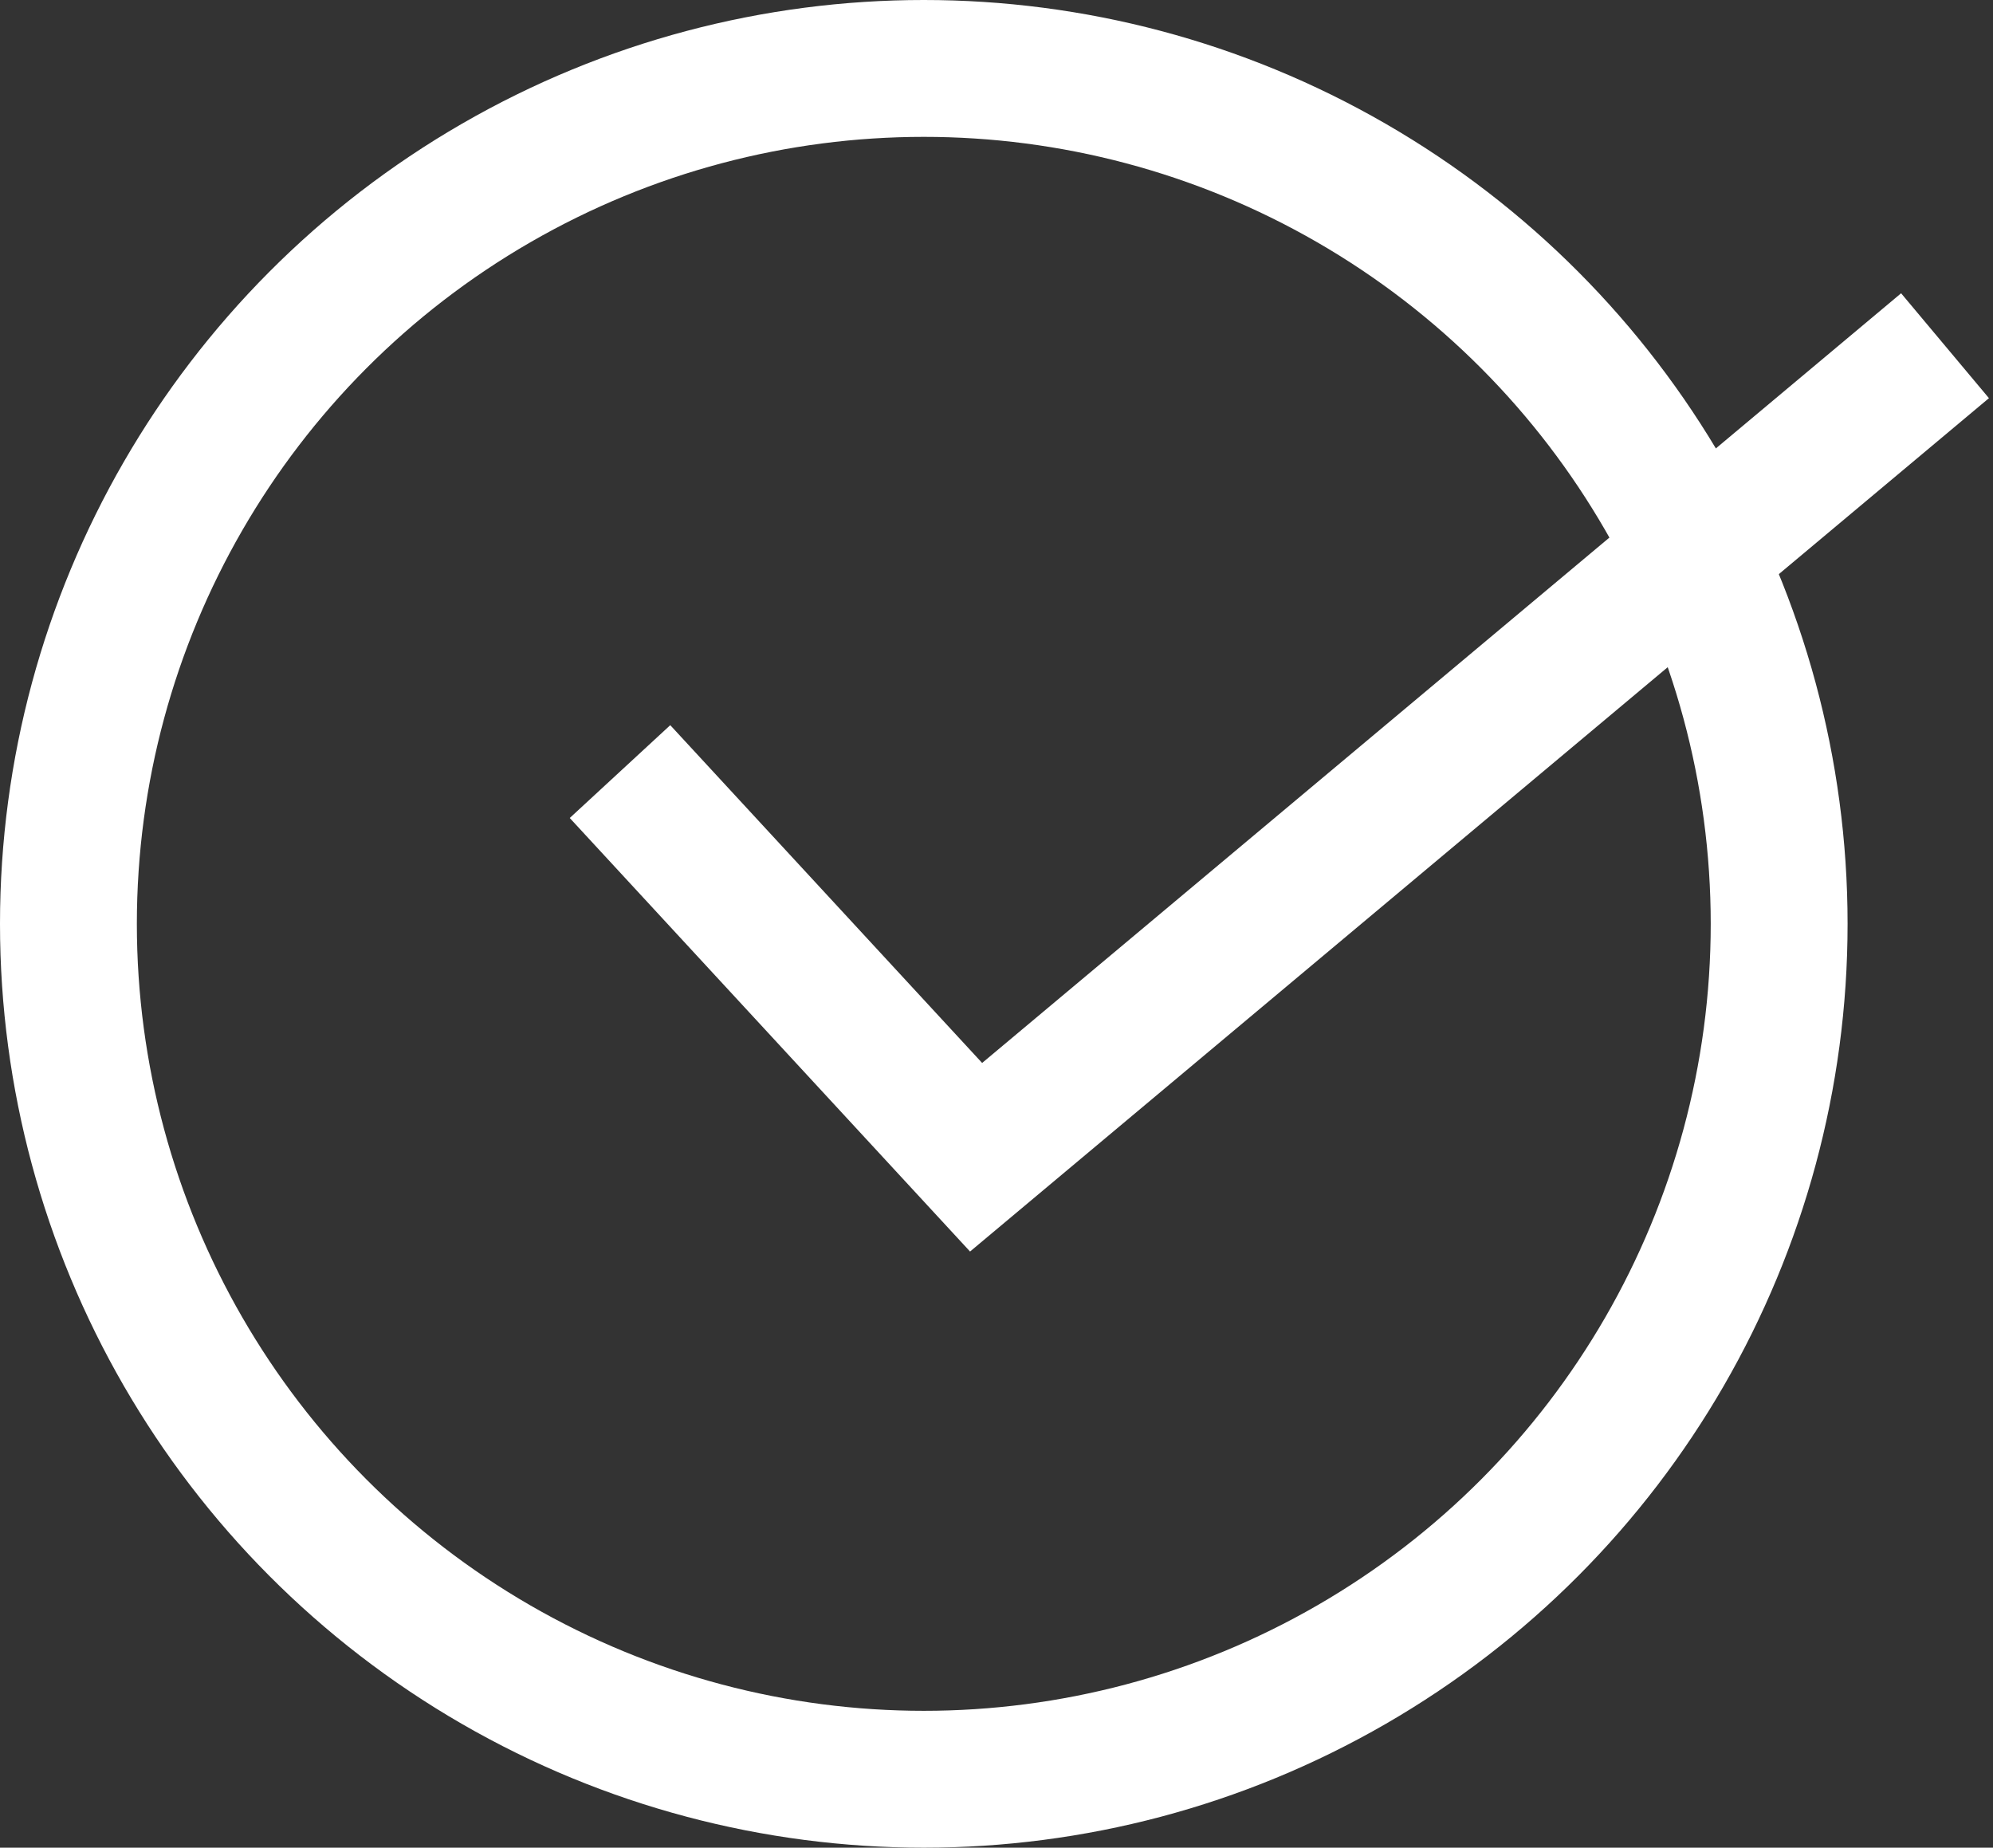 <svg xmlns="http://www.w3.org/2000/svg" width="29.125" height="27" viewBox="0 0 29.125 27">
  <rect x="0" y="0" width="29.125" height="27" fill="#333333" stroke="none"/>
  <g id="グループ_5" data-name="グループ 5" transform="translate(-4 -3.57)">
    <g id="楕円形_1" data-name="楕円形 1" transform="translate(4 3.57)" fill="none" stroke="#fff" stroke-width="2">
      <circle cx="13.5" cy="13.5" r="13.5" stroke="none"/>
      <circle cx="13.5" cy="13.5" r="12.5" fill="none"/>
    </g>
    <path id="パス_24" data-name="パス 24" d="M0,6.9l5.4,5.452L19.141,0" transform="matrix(0.999, 0.035, -0.035, 0.999, 13.302, 7.952)" fill="none" stroke="#fff" stroke-width="2"/>
  </g>
</svg>
